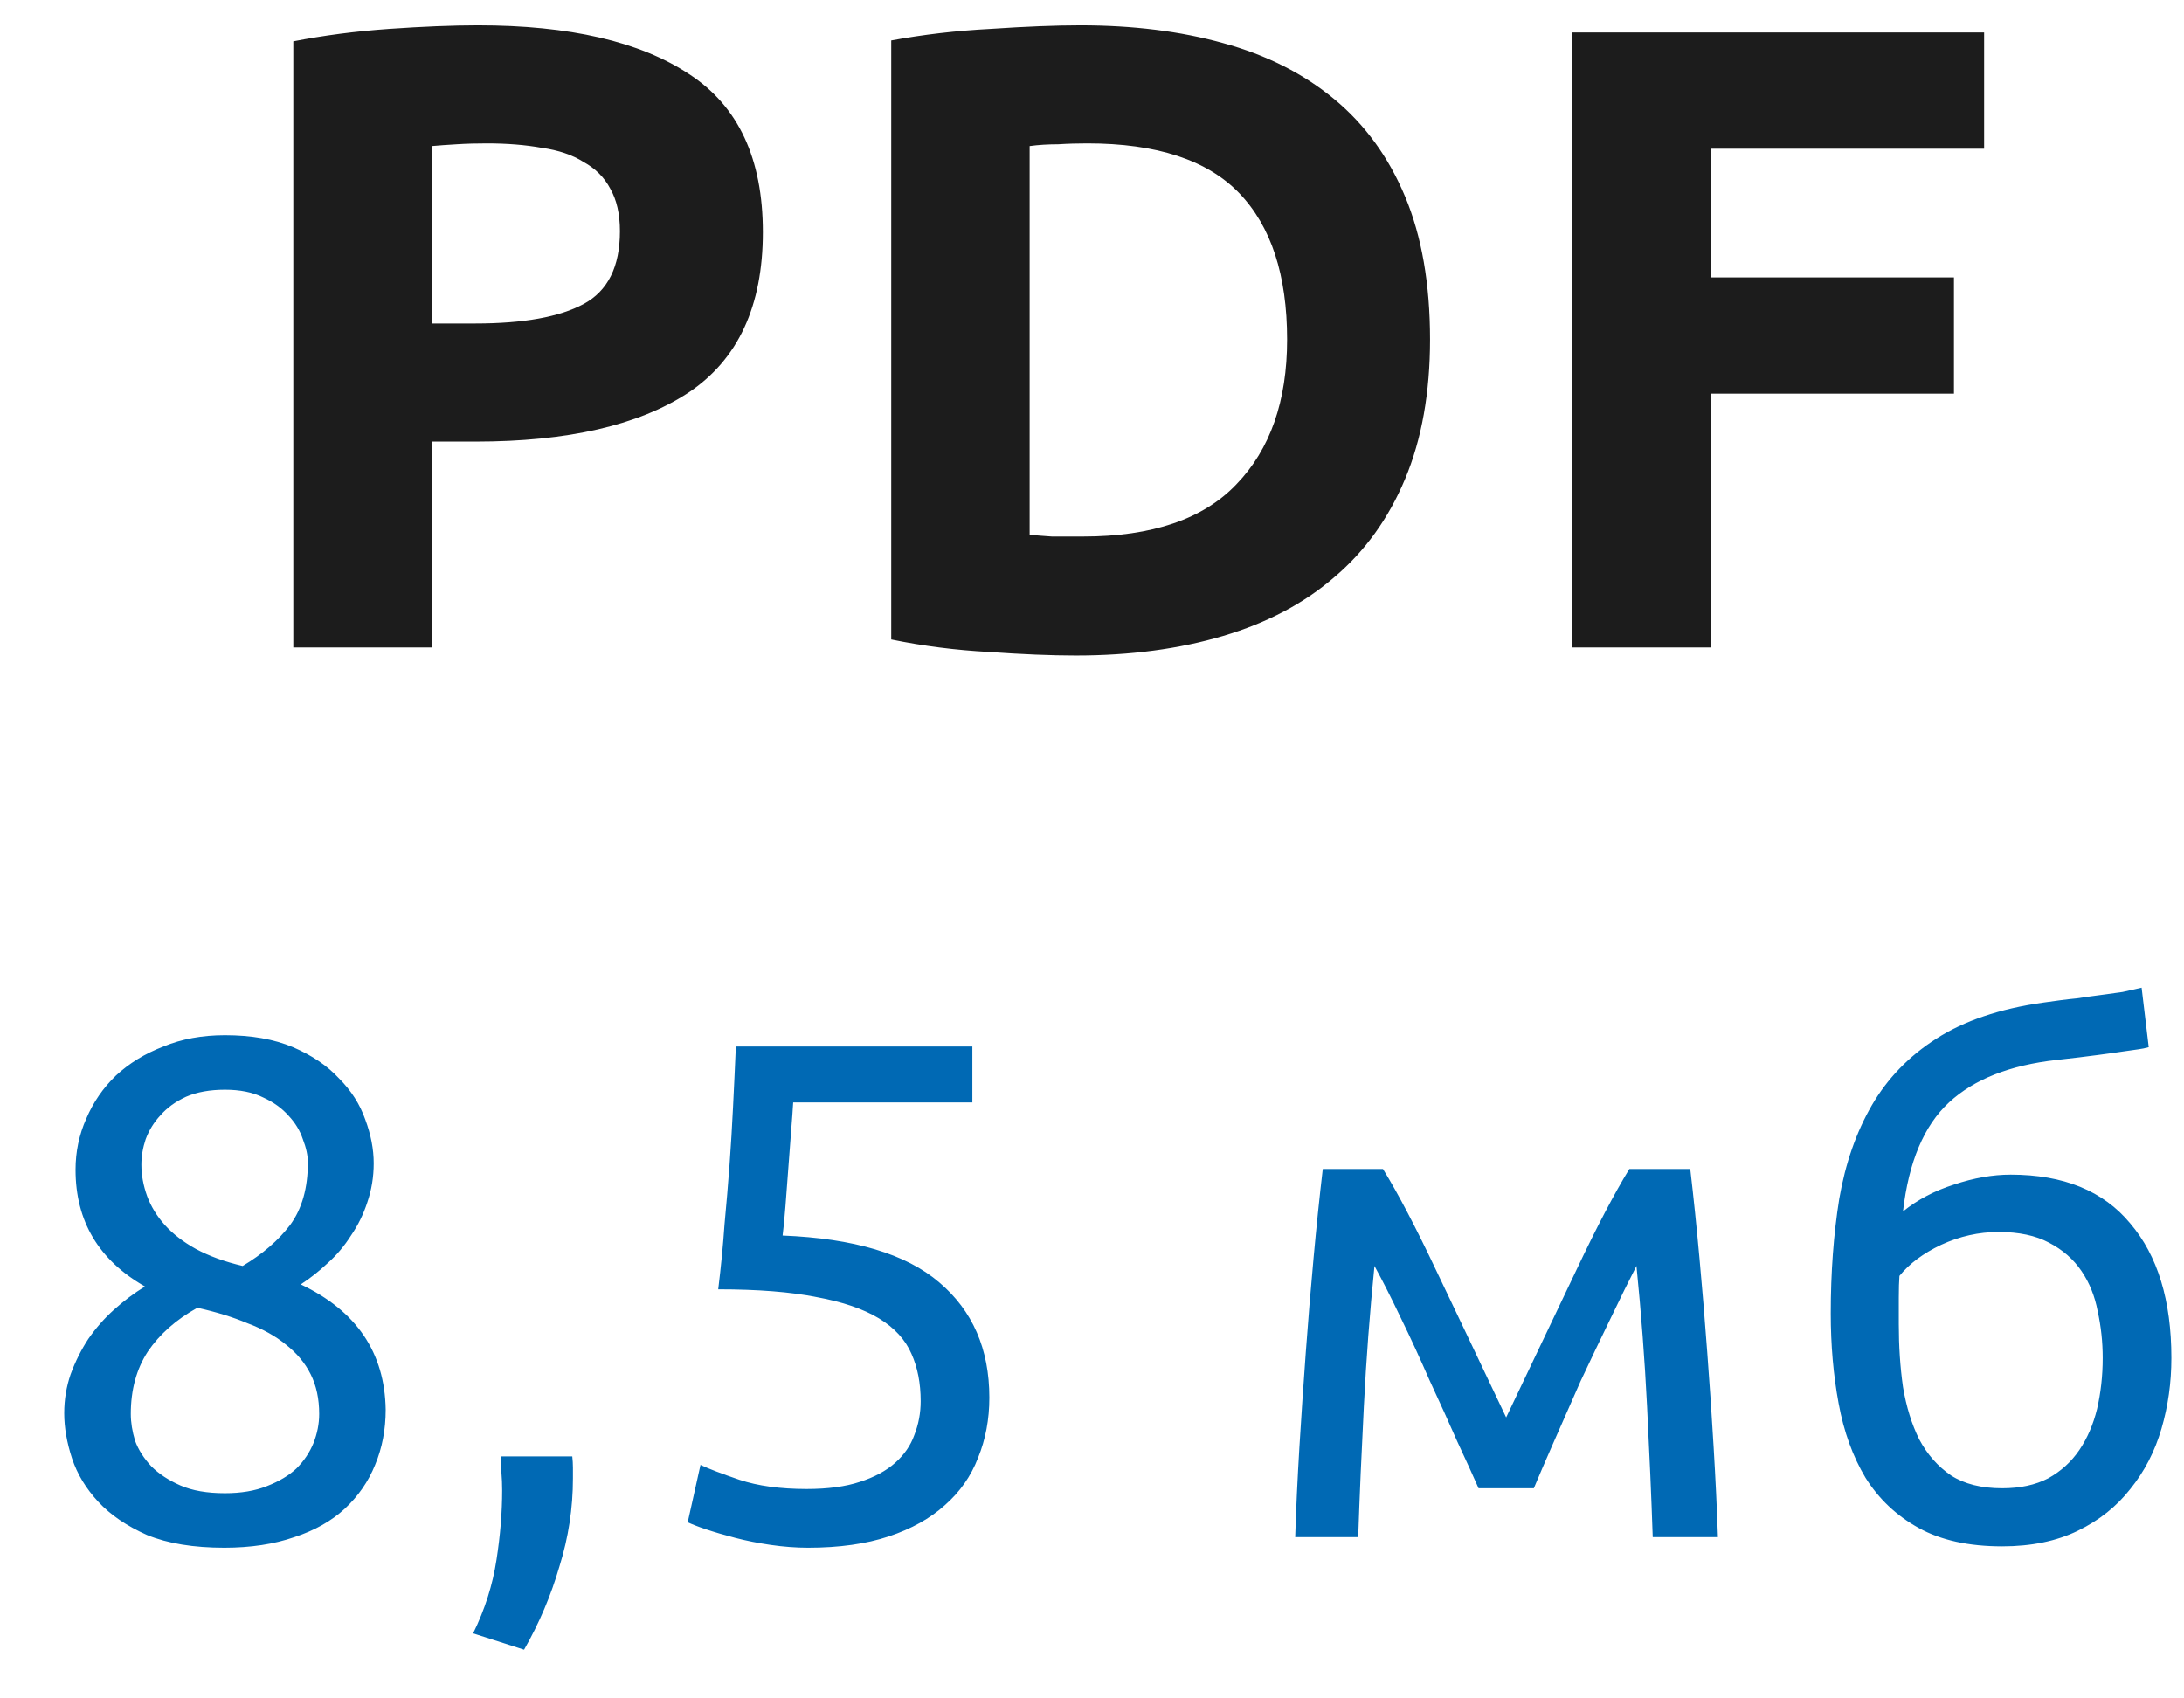 <svg width="27" height="21" viewBox="0 0 27 21" fill="none" xmlns="http://www.w3.org/2000/svg">
<path d="M5.909 0.313C7.043 0.313 7.913 0.514 8.52 0.917C9.128 1.312 9.431 1.963 9.431 2.87C9.431 3.785 9.124 4.447 8.509 4.856C7.895 5.259 7.017 5.46 5.876 5.46H5.338V8.006H3.626V0.511C3.999 0.438 4.394 0.386 4.811 0.357C5.228 0.328 5.594 0.313 5.909 0.313ZM6.018 1.773C5.894 1.773 5.77 1.776 5.645 1.784C5.528 1.791 5.426 1.798 5.338 1.806V4H5.876C6.468 4 6.915 3.92 7.215 3.759C7.514 3.598 7.664 3.298 7.664 2.859C7.664 2.647 7.624 2.471 7.544 2.332C7.471 2.193 7.361 2.084 7.215 2.003C7.076 1.915 6.904 1.857 6.699 1.828C6.494 1.791 6.267 1.773 6.018 1.773ZM12.729 6.612C12.81 6.62 12.901 6.627 13.004 6.634C13.114 6.634 13.242 6.634 13.388 6.634C14.244 6.634 14.877 6.418 15.286 5.987C15.703 5.555 15.912 4.959 15.912 4.198C15.912 3.401 15.714 2.797 15.319 2.387C14.924 1.978 14.299 1.773 13.443 1.773C13.326 1.773 13.205 1.776 13.081 1.784C12.956 1.784 12.839 1.791 12.729 1.806V6.612ZM17.679 4.198C17.679 4.856 17.576 5.431 17.371 5.921C17.166 6.411 16.874 6.817 16.493 7.139C16.12 7.461 15.663 7.702 15.122 7.863C14.58 8.024 13.973 8.105 13.3 8.105C12.993 8.105 12.634 8.09 12.225 8.061C11.815 8.039 11.413 7.988 11.018 7.907V0.5C11.413 0.427 11.822 0.379 12.247 0.357C12.678 0.328 13.048 0.313 13.355 0.313C14.006 0.313 14.595 0.386 15.122 0.533C15.656 0.679 16.113 0.91 16.493 1.224C16.874 1.539 17.166 1.941 17.371 2.431C17.576 2.921 17.679 3.51 17.679 4.198ZM19.438 8.006V0.401H24.529V1.839H21.15V3.43H24.156V4.867H21.15V8.006H19.438Z" fill="#1C1C1C"/>
<path d="M4.768 17.43C4.768 17.675 4.725 17.903 4.637 18.113C4.555 18.317 4.43 18.498 4.261 18.656C4.097 18.807 3.89 18.924 3.639 19.006C3.388 19.093 3.099 19.137 2.773 19.137C2.393 19.137 2.075 19.085 1.818 18.98C1.568 18.869 1.366 18.732 1.214 18.568C1.063 18.405 0.955 18.227 0.891 18.034C0.826 17.836 0.794 17.649 0.794 17.474C0.794 17.305 0.821 17.144 0.873 16.993C0.931 16.835 1.004 16.689 1.092 16.555C1.185 16.421 1.29 16.301 1.407 16.196C1.53 16.085 1.658 15.989 1.792 15.907C1.22 15.58 0.934 15.099 0.934 14.463C0.934 14.241 0.978 14.031 1.066 13.833C1.153 13.628 1.276 13.45 1.433 13.299C1.597 13.147 1.792 13.027 2.02 12.94C2.247 12.846 2.501 12.8 2.781 12.8C3.108 12.8 3.388 12.849 3.622 12.948C3.855 13.048 4.045 13.176 4.191 13.334C4.342 13.485 4.45 13.655 4.515 13.841C4.585 14.028 4.62 14.209 4.62 14.384C4.62 14.553 4.593 14.714 4.541 14.866C4.494 15.011 4.427 15.149 4.339 15.277C4.258 15.405 4.162 15.519 4.051 15.618C3.946 15.717 3.835 15.805 3.718 15.881C4.407 16.208 4.757 16.724 4.768 17.43ZM1.617 17.483C1.617 17.588 1.635 17.699 1.67 17.815C1.711 17.926 1.778 18.031 1.871 18.131C1.964 18.224 2.084 18.303 2.23 18.367C2.376 18.431 2.56 18.463 2.781 18.463C2.98 18.463 3.152 18.434 3.298 18.376C3.45 18.317 3.572 18.244 3.665 18.157C3.759 18.063 3.829 17.958 3.876 17.842C3.922 17.725 3.946 17.605 3.946 17.483C3.946 17.296 3.911 17.133 3.841 16.993C3.771 16.852 3.668 16.73 3.534 16.625C3.406 16.52 3.248 16.432 3.061 16.362C2.881 16.286 2.673 16.222 2.44 16.17C2.177 16.316 1.973 16.497 1.827 16.712C1.687 16.928 1.617 17.185 1.617 17.483ZM3.806 14.375C3.806 14.288 3.785 14.191 3.744 14.086C3.709 13.981 3.651 13.885 3.569 13.797C3.487 13.704 3.382 13.628 3.254 13.57C3.126 13.506 2.968 13.474 2.781 13.474C2.595 13.474 2.434 13.503 2.3 13.561C2.172 13.62 2.067 13.695 1.985 13.789C1.903 13.876 1.842 13.976 1.801 14.086C1.766 14.191 1.748 14.296 1.748 14.402C1.748 14.53 1.772 14.658 1.818 14.787C1.865 14.915 1.938 15.035 2.037 15.146C2.137 15.257 2.265 15.356 2.422 15.443C2.586 15.531 2.778 15.601 3 15.653C3.245 15.507 3.441 15.338 3.587 15.146C3.733 14.947 3.806 14.69 3.806 14.375ZM7.075 18.008C7.08 18.055 7.083 18.101 7.083 18.148C7.083 18.189 7.083 18.233 7.083 18.279C7.083 18.647 7.028 19.009 6.917 19.365C6.812 19.727 6.666 20.071 6.479 20.398L5.849 20.196C5.995 19.899 6.091 19.595 6.138 19.286C6.185 18.983 6.208 18.697 6.208 18.428C6.208 18.352 6.205 18.279 6.199 18.209C6.199 18.139 6.196 18.072 6.19 18.008H7.075ZM9.675 15.277C10.556 15.312 11.201 15.505 11.61 15.855C12.024 16.205 12.231 16.68 12.231 17.281C12.231 17.55 12.184 17.798 12.091 18.026C12.004 18.253 11.866 18.449 11.68 18.612C11.499 18.775 11.268 18.904 10.988 18.997C10.708 19.09 10.375 19.137 9.99 19.137C9.839 19.137 9.684 19.125 9.526 19.102C9.369 19.079 9.223 19.05 9.089 19.015C8.954 18.98 8.835 18.945 8.73 18.91C8.625 18.875 8.549 18.845 8.502 18.822L8.66 18.113C8.759 18.16 8.919 18.221 9.141 18.297C9.369 18.373 9.646 18.411 9.973 18.411C10.235 18.411 10.454 18.381 10.629 18.323C10.81 18.265 10.956 18.186 11.067 18.087C11.178 17.988 11.257 17.874 11.303 17.745C11.356 17.611 11.382 17.471 11.382 17.325C11.382 17.103 11.344 16.908 11.268 16.739C11.192 16.564 11.058 16.418 10.866 16.301C10.673 16.184 10.416 16.097 10.095 16.038C9.774 15.974 9.369 15.942 8.879 15.942C8.914 15.656 8.94 15.388 8.957 15.137C8.981 14.886 9.001 14.641 9.019 14.402C9.036 14.162 9.051 13.926 9.062 13.693C9.074 13.453 9.086 13.202 9.097 12.94H12.021V13.631H9.806C9.801 13.719 9.792 13.838 9.78 13.99C9.769 14.136 9.757 14.291 9.745 14.454C9.733 14.612 9.722 14.766 9.71 14.918C9.698 15.07 9.687 15.189 9.675 15.277ZM16.992 15.653C16.934 16.231 16.89 16.809 16.861 17.387C16.832 17.958 16.808 18.498 16.791 19.006H16.012C16.023 18.65 16.041 18.279 16.064 17.894C16.088 17.503 16.114 17.112 16.143 16.721C16.172 16.324 16.204 15.936 16.239 15.557C16.274 15.172 16.312 14.804 16.353 14.454H17.097C17.284 14.758 17.503 15.175 17.754 15.706C18.005 16.231 18.294 16.838 18.62 17.526C18.947 16.838 19.236 16.231 19.487 15.706C19.738 15.175 19.957 14.758 20.143 14.454H20.896C20.937 14.804 20.975 15.172 21.01 15.557C21.045 15.936 21.077 16.324 21.106 16.721C21.136 17.112 21.162 17.503 21.185 17.894C21.208 18.279 21.226 18.65 21.238 19.006H20.432C20.415 18.498 20.391 17.958 20.362 17.387C20.333 16.809 20.289 16.231 20.231 15.653C20.138 15.834 20.03 16.053 19.907 16.31C19.785 16.561 19.662 16.817 19.539 17.08C19.423 17.343 19.312 17.594 19.207 17.833C19.102 18.072 19.02 18.262 18.962 18.402H18.279C18.215 18.256 18.127 18.063 18.016 17.824C17.911 17.585 17.797 17.334 17.675 17.071C17.558 16.803 17.439 16.543 17.316 16.292C17.194 16.035 17.085 15.822 16.992 15.653ZM23.526 14.979C23.707 14.833 23.917 14.723 24.156 14.647C24.401 14.565 24.635 14.524 24.857 14.524C25.51 14.524 26.003 14.725 26.336 15.128C26.674 15.525 26.844 16.079 26.844 16.791C26.844 17.095 26.803 17.387 26.721 17.667C26.639 17.947 26.511 18.195 26.336 18.411C26.167 18.627 25.951 18.799 25.688 18.927C25.426 19.055 25.113 19.12 24.752 19.12C24.337 19.12 23.993 19.044 23.719 18.892C23.444 18.74 23.226 18.533 23.062 18.271C22.905 18.008 22.794 17.702 22.73 17.352C22.665 17.001 22.633 16.631 22.633 16.24C22.633 15.732 22.668 15.259 22.738 14.822C22.814 14.384 22.948 13.999 23.141 13.666C23.334 13.334 23.599 13.059 23.938 12.843C24.282 12.622 24.722 12.473 25.259 12.397C25.417 12.374 25.554 12.356 25.671 12.345C25.793 12.327 25.898 12.312 25.986 12.301C26.079 12.289 26.164 12.277 26.24 12.266C26.316 12.248 26.394 12.231 26.476 12.213L26.564 12.948C26.523 12.96 26.479 12.969 26.432 12.975C26.391 12.981 26.33 12.989 26.248 13.001C26.173 13.013 26.068 13.027 25.933 13.045C25.805 13.062 25.636 13.083 25.426 13.106C24.848 13.17 24.404 13.345 24.095 13.631C23.786 13.917 23.596 14.367 23.526 14.979ZM23.474 16.371C23.474 16.645 23.491 16.905 23.526 17.15C23.567 17.395 23.634 17.611 23.727 17.798C23.827 17.985 23.958 18.133 24.121 18.244C24.285 18.349 24.495 18.402 24.752 18.402C24.973 18.402 25.163 18.361 25.321 18.279C25.478 18.192 25.607 18.075 25.706 17.929C25.805 17.783 25.878 17.614 25.925 17.422C25.971 17.223 25.995 17.013 25.995 16.791C25.995 16.593 25.974 16.4 25.933 16.213C25.898 16.027 25.831 15.86 25.732 15.715C25.633 15.569 25.499 15.452 25.329 15.364C25.166 15.277 24.959 15.233 24.708 15.233C24.463 15.233 24.226 15.286 23.999 15.391C23.777 15.496 23.605 15.624 23.482 15.776C23.477 15.84 23.474 15.931 23.474 16.047C23.474 16.164 23.474 16.272 23.474 16.371Z" fill="#0069B4"/>
</svg>

